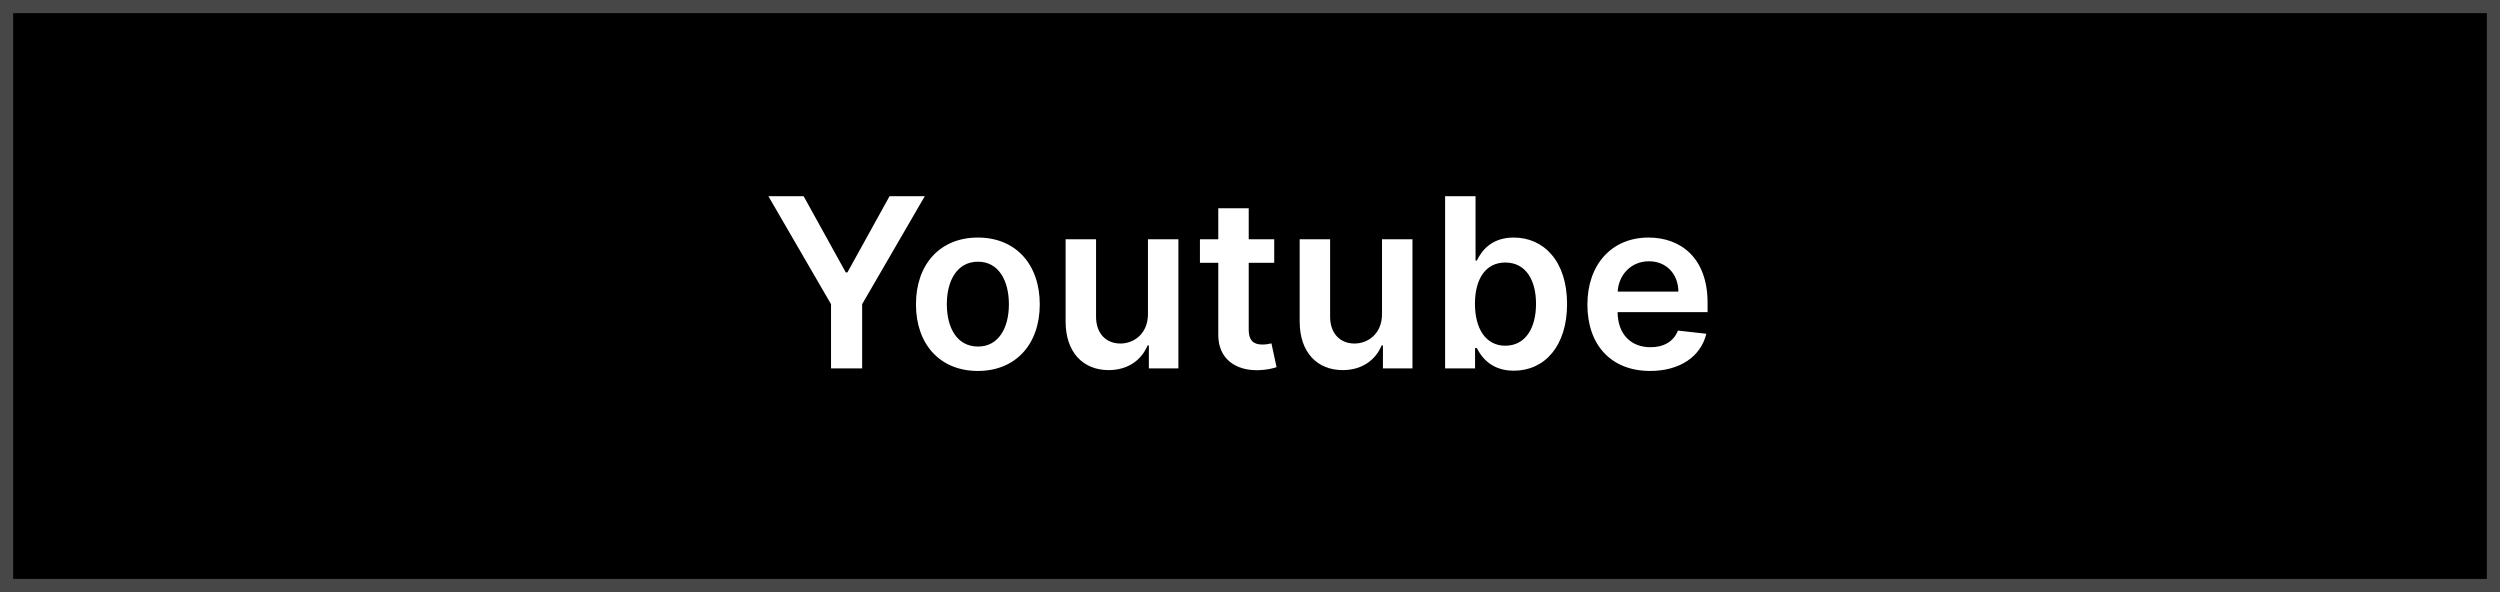 <?xml version="1.0" encoding="UTF-8"?> <svg xmlns="http://www.w3.org/2000/svg" width="190" height="45" viewBox="0 0 190 45" fill="none"><rect x="0" y="0" width="190" height="45" fill="#808080" stroke="none"/> <rect x="0.5" y="0.5" width="189" height="44" fill="black" stroke="#474747"></rect> <path d="M58.396 14.909L63.158 23.116V28H65.523V23.116L70.285 14.909H67.607L64.405 20.7H64.277L61.075 14.909H58.396ZM74.317 28.192C77.194 28.192 79.022 26.166 79.022 23.129C79.022 20.087 77.194 18.054 74.317 18.054C71.441 18.054 69.613 20.087 69.613 23.129C69.613 26.166 71.441 28.192 74.317 28.192ZM74.33 26.338C72.739 26.338 71.959 24.919 71.959 23.123C71.959 21.327 72.739 19.889 74.33 19.889C75.896 19.889 76.676 21.327 76.676 23.123C76.676 24.919 75.896 26.338 74.33 26.338ZM87.244 23.871C87.244 25.366 86.176 26.108 85.153 26.108C84.041 26.108 83.3 25.322 83.3 24.075V18.182H80.986V24.433C80.986 26.792 82.328 28.128 84.258 28.128C85.729 28.128 86.764 27.354 87.212 26.255H87.314V28H89.558V18.182H87.244V23.871ZM96.84 18.182H94.903V15.829H92.589V18.182H91.195V19.972H92.589V25.43C92.576 27.278 93.918 28.185 95.657 28.134C96.316 28.115 96.769 27.987 97.019 27.904L96.629 26.095C96.501 26.127 96.239 26.185 95.951 26.185C95.37 26.185 94.903 25.98 94.903 25.047V19.972H96.84V18.182ZM105.033 23.871C105.033 25.366 103.965 26.108 102.942 26.108C101.83 26.108 101.089 25.322 101.089 24.075V18.182H98.775V24.433C98.775 26.792 100.117 28.128 102.048 28.128C103.518 28.128 104.553 27.354 105.001 26.255H105.103V28H107.347V18.182H105.033V23.871ZM109.828 28H112.104V26.453H112.238C112.602 27.169 113.363 28.173 115.051 28.173C117.365 28.173 119.097 26.338 119.097 23.104C119.097 19.831 117.313 18.054 115.044 18.054C113.312 18.054 112.59 19.096 112.238 19.805H112.142V14.909H109.828V28ZM112.097 23.091C112.097 21.186 112.916 19.952 114.405 19.952C115.945 19.952 116.738 21.263 116.738 23.091C116.738 24.932 115.933 26.274 114.405 26.274C112.928 26.274 112.097 24.996 112.097 23.091ZM125.411 28.192C127.699 28.192 129.271 27.073 129.68 25.366L127.52 25.124C127.207 25.954 126.44 26.389 125.442 26.389C123.947 26.389 122.956 25.405 122.937 23.724H129.776V23.014C129.776 19.569 127.705 18.054 125.289 18.054C122.477 18.054 120.642 20.119 120.642 23.148C120.642 26.229 122.451 28.192 125.411 28.192ZM122.943 22.164C123.013 20.911 123.94 19.857 125.321 19.857C126.651 19.857 127.545 20.828 127.558 22.164H122.943Z" fill="white"></path> </svg> 